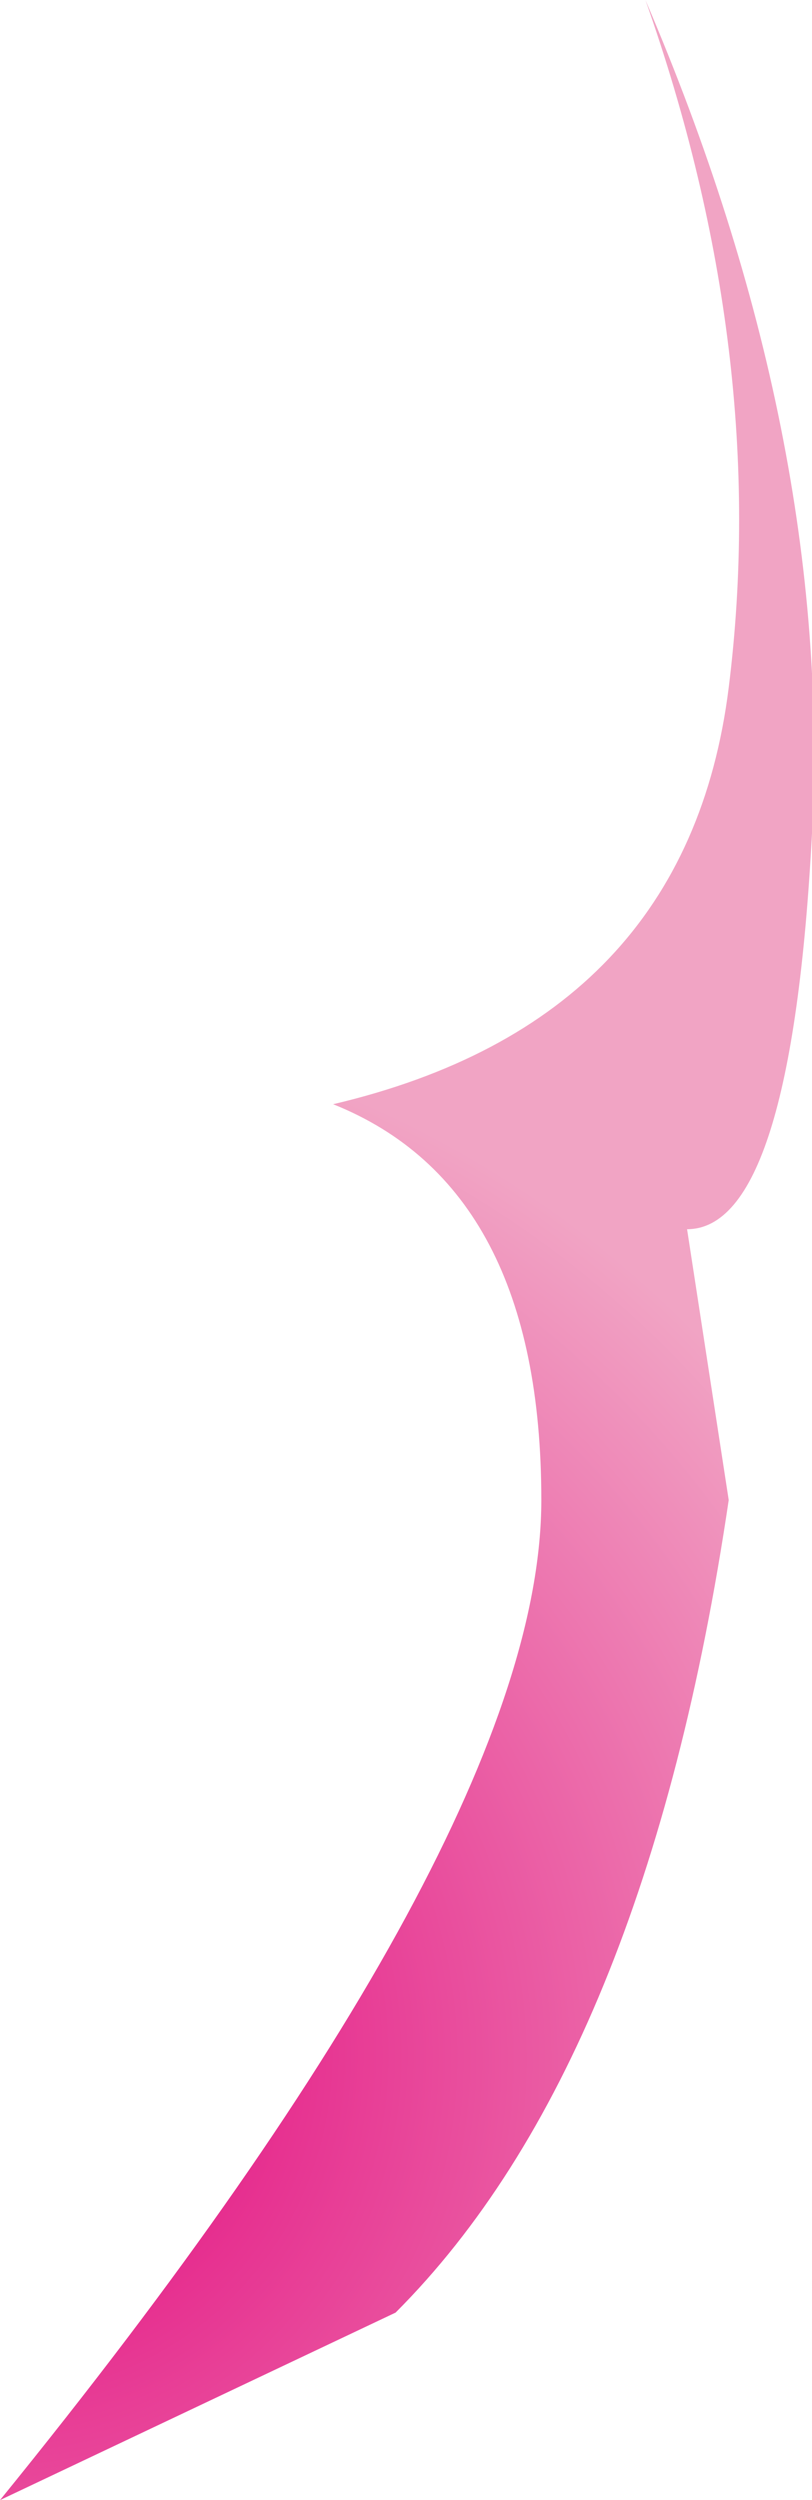 <?xml version="1.0" encoding="UTF-8" standalone="no"?>
<svg xmlns:xlink="http://www.w3.org/1999/xlink" height="6.0px" width="1.95px" xmlns="http://www.w3.org/2000/svg">
  <g transform="matrix(1.0, 0.0, 0.0, 1.0, 1.0, 3.0)">
    <path d="M0.65 -0.05 L0.75 0.6 Q0.55 1.95 -0.05 2.55 L-1.0 3.0 Q0.3 1.4 0.3 0.6 0.3 -0.15 -0.2 -0.35 0.65 -0.55 0.75 -1.35 0.85 -2.15 0.55 -3.0 1.0 -1.95 0.95 -1.0 0.9 -0.05 0.65 -0.05" fill="url(#gradient0)" fill-rule="evenodd" stroke="none"/>
  </g>
  <defs>
    <radialGradient cx="0" cy="0" gradientTransform="matrix(2.0E-4, -0.003, -0.003, -3.0E-4, -1.05, 1.9)" gradientUnits="userSpaceOnUse" id="gradient0" r="819.2" spreadMethod="pad">
      <stop offset="0.0" stop-color="#e2007a"/>
      <stop offset="1.0" stop-color="#f1a4c4"/>
    </radialGradient>
  </defs>
</svg>
